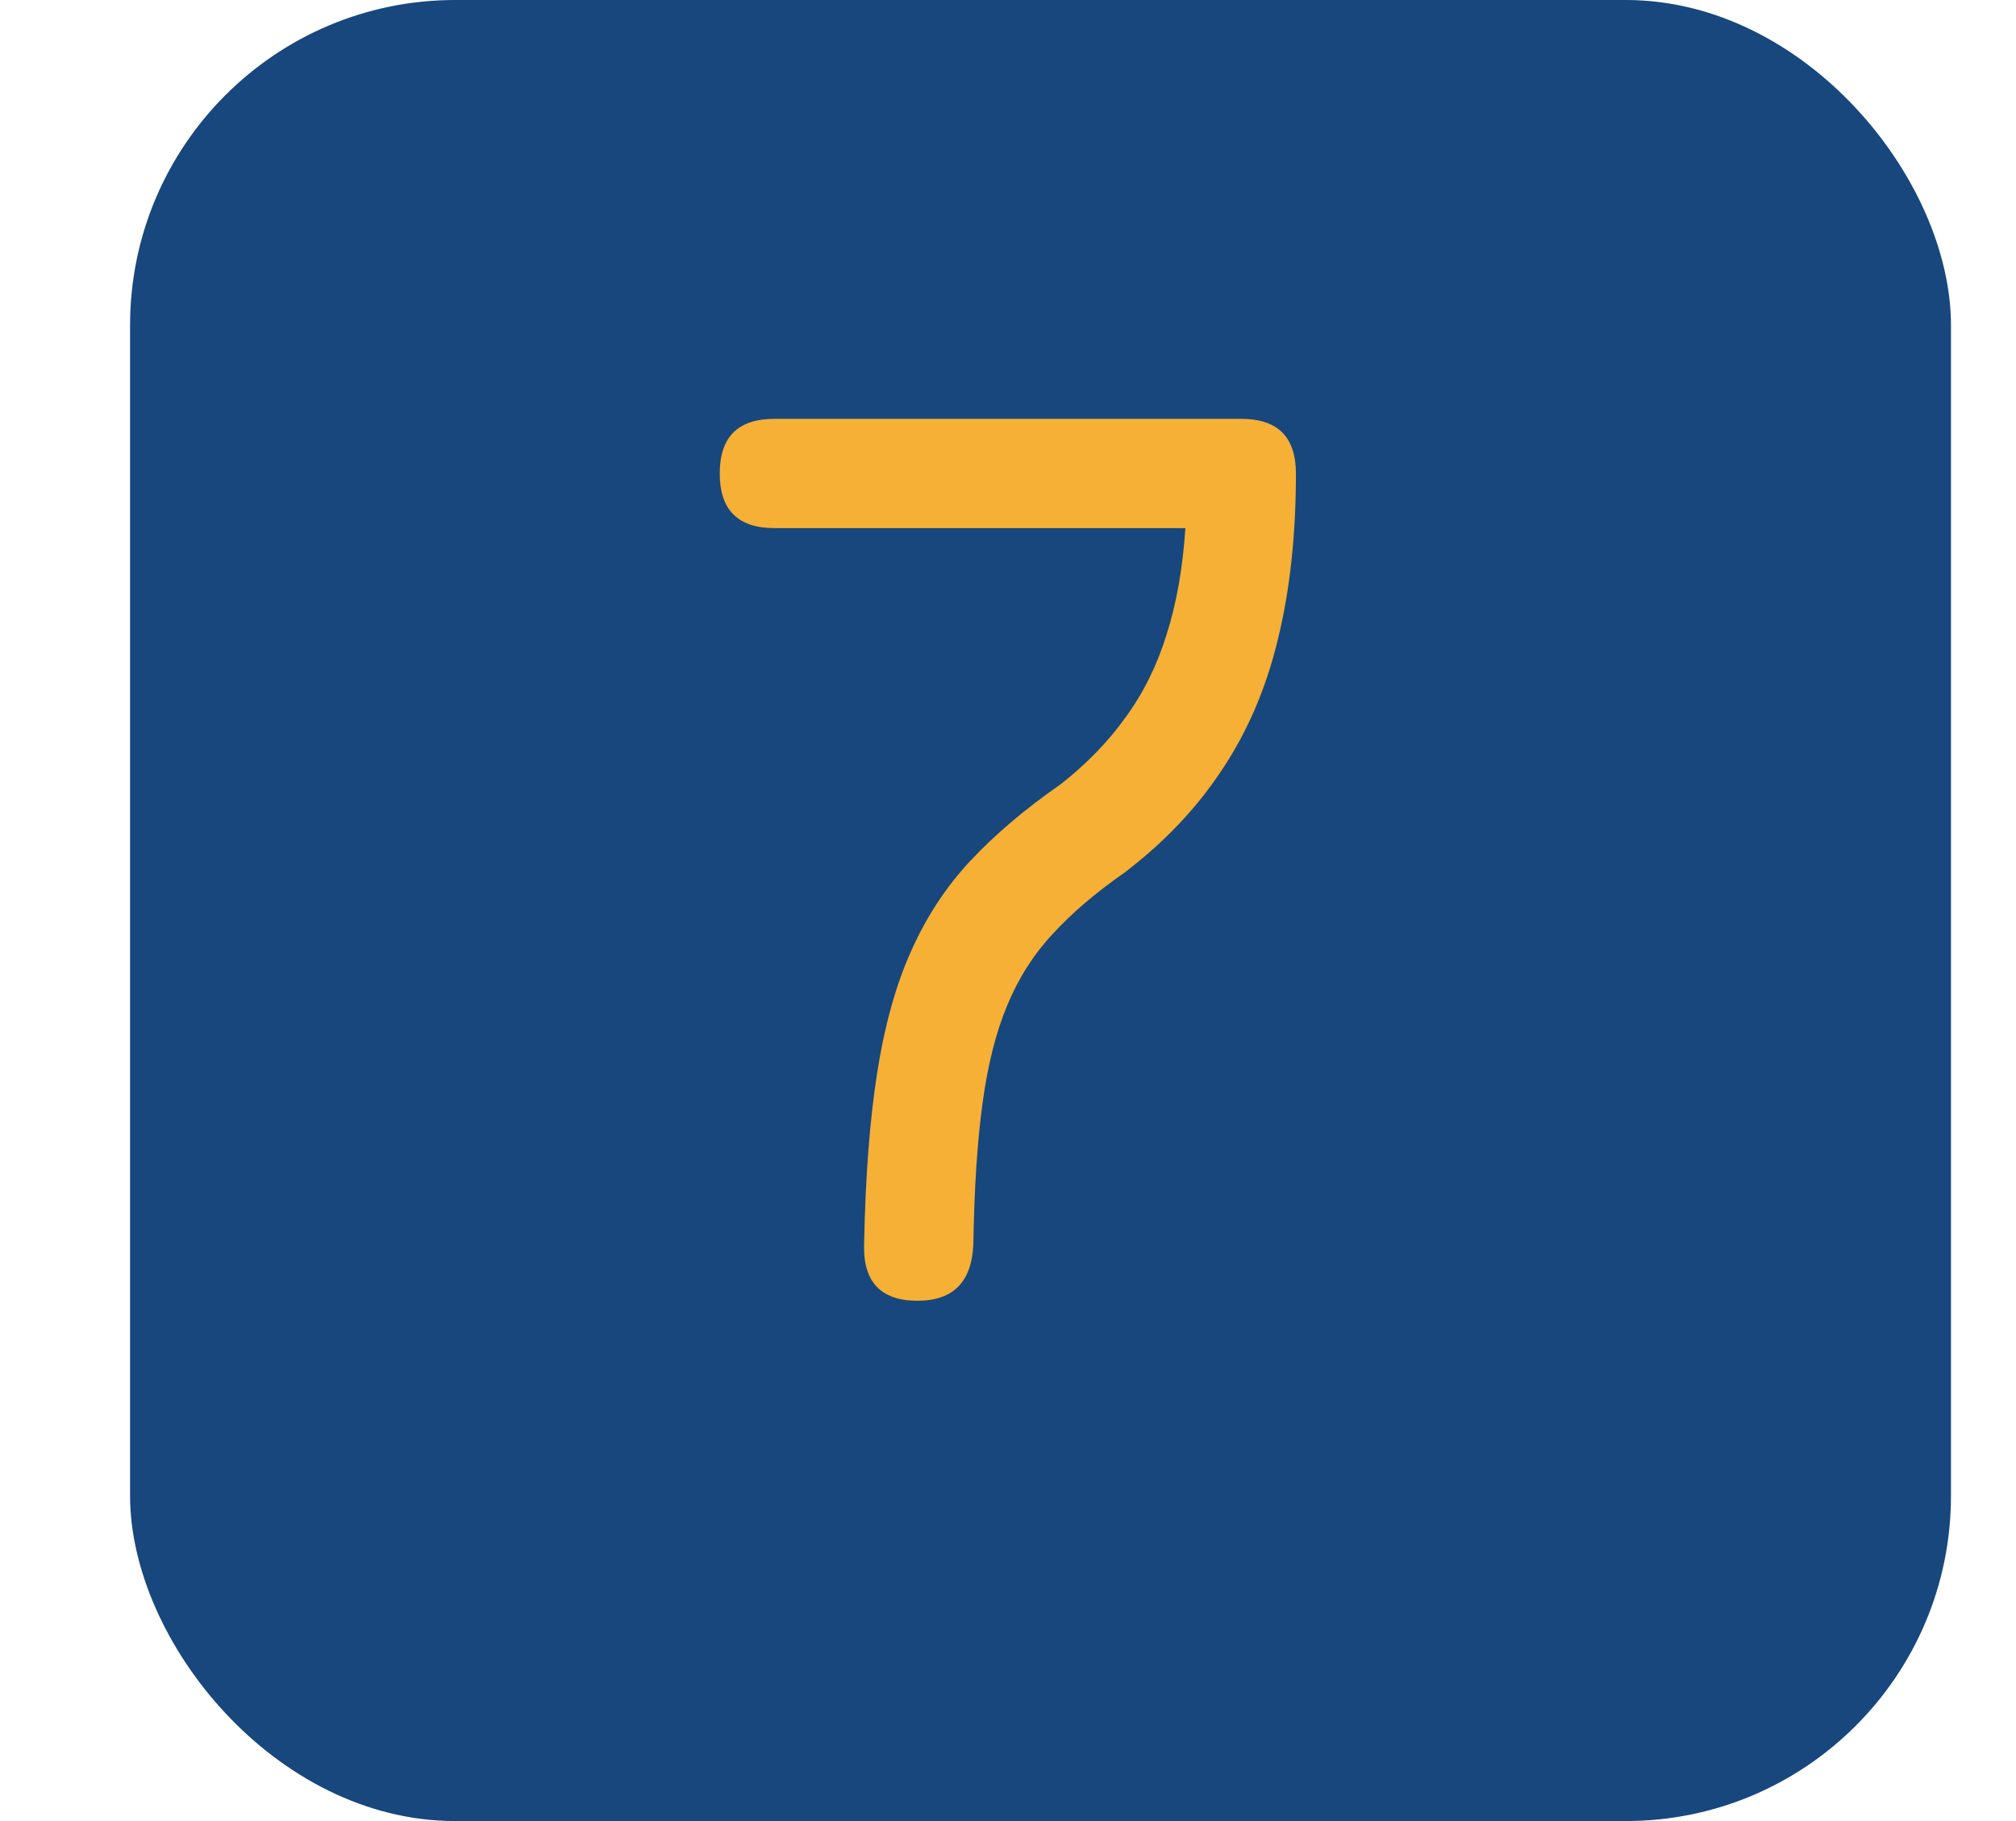 <svg xmlns="http://www.w3.org/2000/svg" width="62" height="56" viewBox="0 0 62 56" fill="none"><rect x="4" width="56" height="56" rx="10" fill="#17477D"></rect><path d="M28.215 40C27.082 40 26.535 39.413 26.575 38.24C26.615 36.187 26.748 34.44 26.975 33C27.202 31.547 27.548 30.3 28.015 29.26C28.482 28.207 29.088 27.28 29.835 26.48C30.595 25.667 31.522 24.88 32.615 24.12C33.415 23.493 34.082 22.807 34.615 22.06C35.162 21.313 35.582 20.467 35.875 19.52C36.182 18.56 36.375 17.467 36.455 16.24H23.815C22.695 16.24 22.135 15.68 22.135 14.56C22.135 13.44 22.695 12.88 23.815 12.88H38.175C39.295 12.88 39.855 13.44 39.855 14.56C39.855 16.467 39.668 18.173 39.295 19.68C38.935 21.173 38.362 22.507 37.575 23.68C36.802 24.853 35.802 25.907 34.575 26.84C33.695 27.453 32.962 28.08 32.375 28.72C31.788 29.347 31.322 30.08 30.975 30.92C30.628 31.747 30.375 32.753 30.215 33.94C30.055 35.113 29.962 36.547 29.935 38.24C29.895 39.413 29.322 40 28.215 40Z" fill="#F6B035"></path></svg>